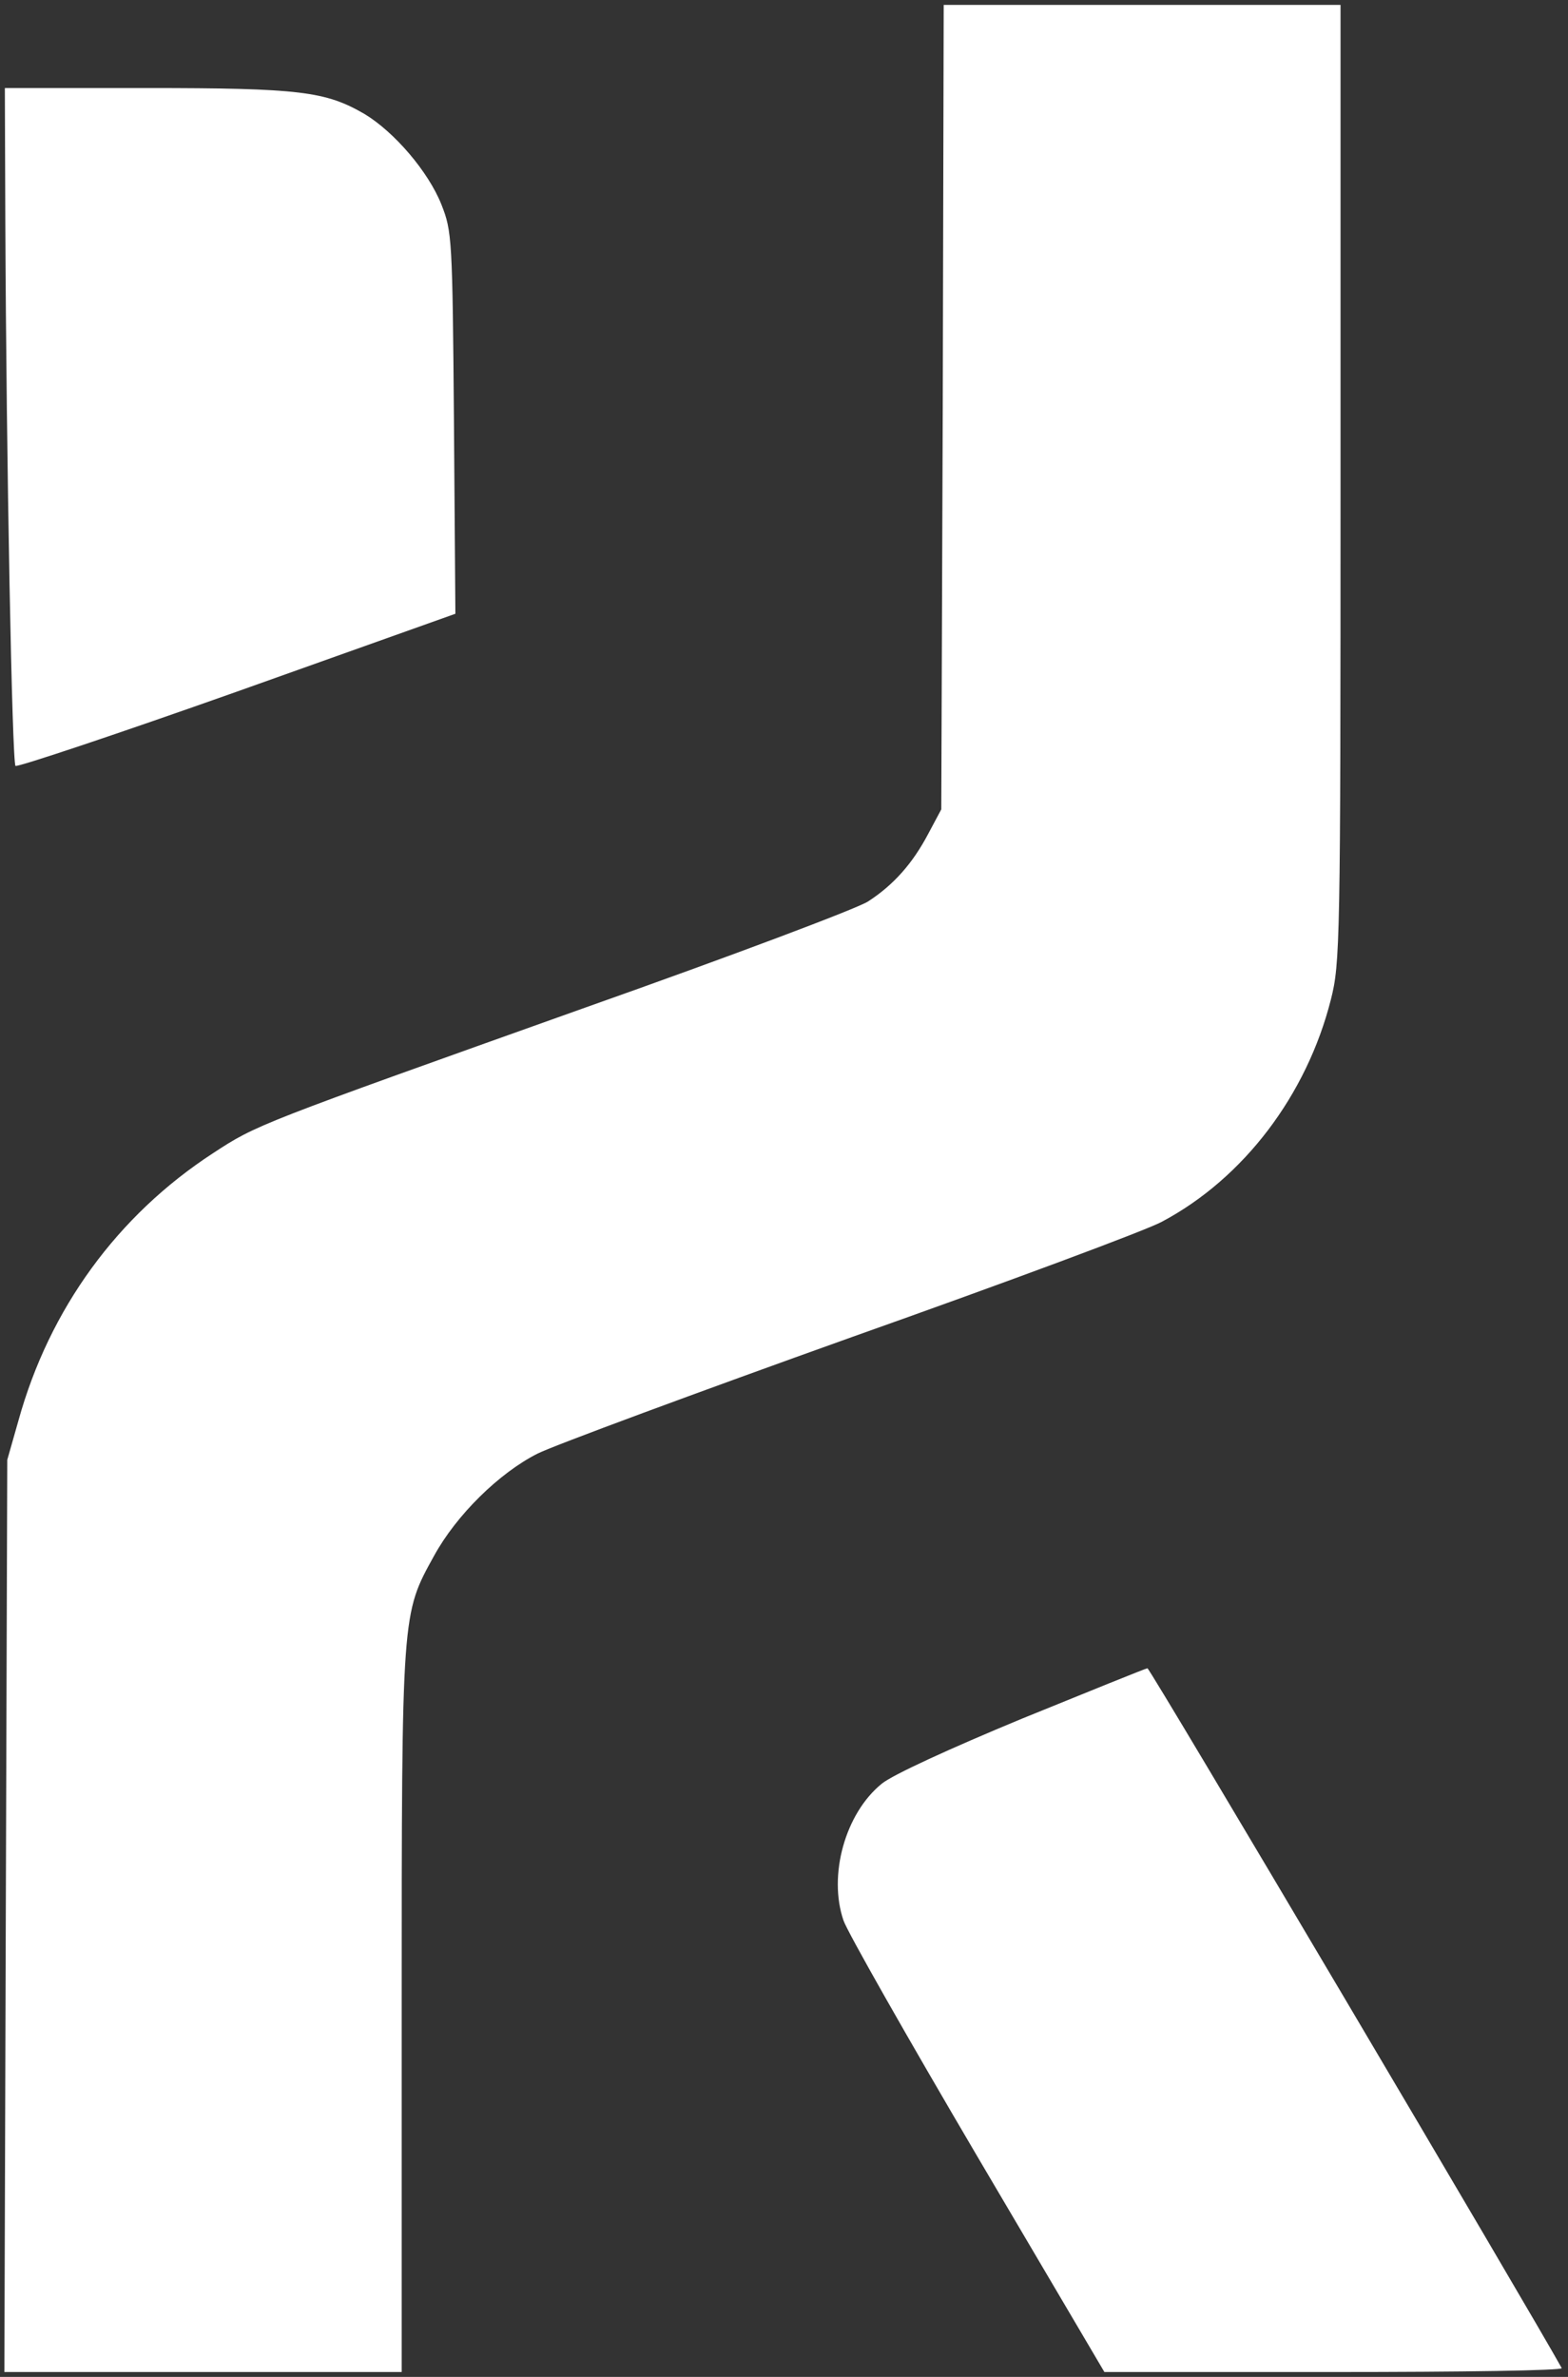 <svg width="33" height="50" viewBox="0 0 33 50" fill="none" xmlns="http://www.w3.org/2000/svg">
<rect x="0" y="0" width="33" height="50" fill="#333333" stroke="none"/>
<path d="M19.841 8.559L19.81 17.026L19.535 17.541C19.209 18.158 18.812 18.611 18.272 18.961C18.058 19.105 15.38 20.113 12.324 21.193C5.429 23.652 5.408 23.652 4.482 24.259C2.475 25.566 1.039 27.53 0.387 29.887L0.153 30.709L0.122 40.298L0.092 49.897H4.278H8.454V42.304C8.454 33.878 8.454 33.961 9.136 32.726C9.605 31.872 10.501 30.987 11.316 30.576C11.672 30.401 14.646 29.3 17.926 28.127C21.206 26.965 24.139 25.874 24.455 25.699C26.176 24.784 27.5 23.035 28.009 21.029C28.203 20.267 28.213 19.845 28.213 10.164V0.103H24.037H19.861L19.841 8.559Z" fill="white"/>
<path d="M0.112 4.65C0.133 9.763 0.255 16.029 0.326 16.111C0.367 16.142 2.465 15.442 4.991 14.547L9.584 12.911L9.554 8.899C9.523 5.01 9.513 4.866 9.289 4.3C9.014 3.611 8.301 2.777 7.67 2.397C6.855 1.924 6.315 1.852 3.086 1.852H0.102L0.112 4.65Z" fill="white"/>
<path d="M21.511 36.152C19.994 36.78 18.782 37.336 18.558 37.521C17.784 38.148 17.427 39.455 17.753 40.401C17.834 40.638 19.108 42.881 20.574 45.371L23.243 49.897H28.081C30.739 49.897 32.888 49.866 32.868 49.815C32.267 48.724 24.2 35.082 24.149 35.093C24.119 35.093 22.927 35.576 21.511 36.152Z" fill="white"/>
</svg>
